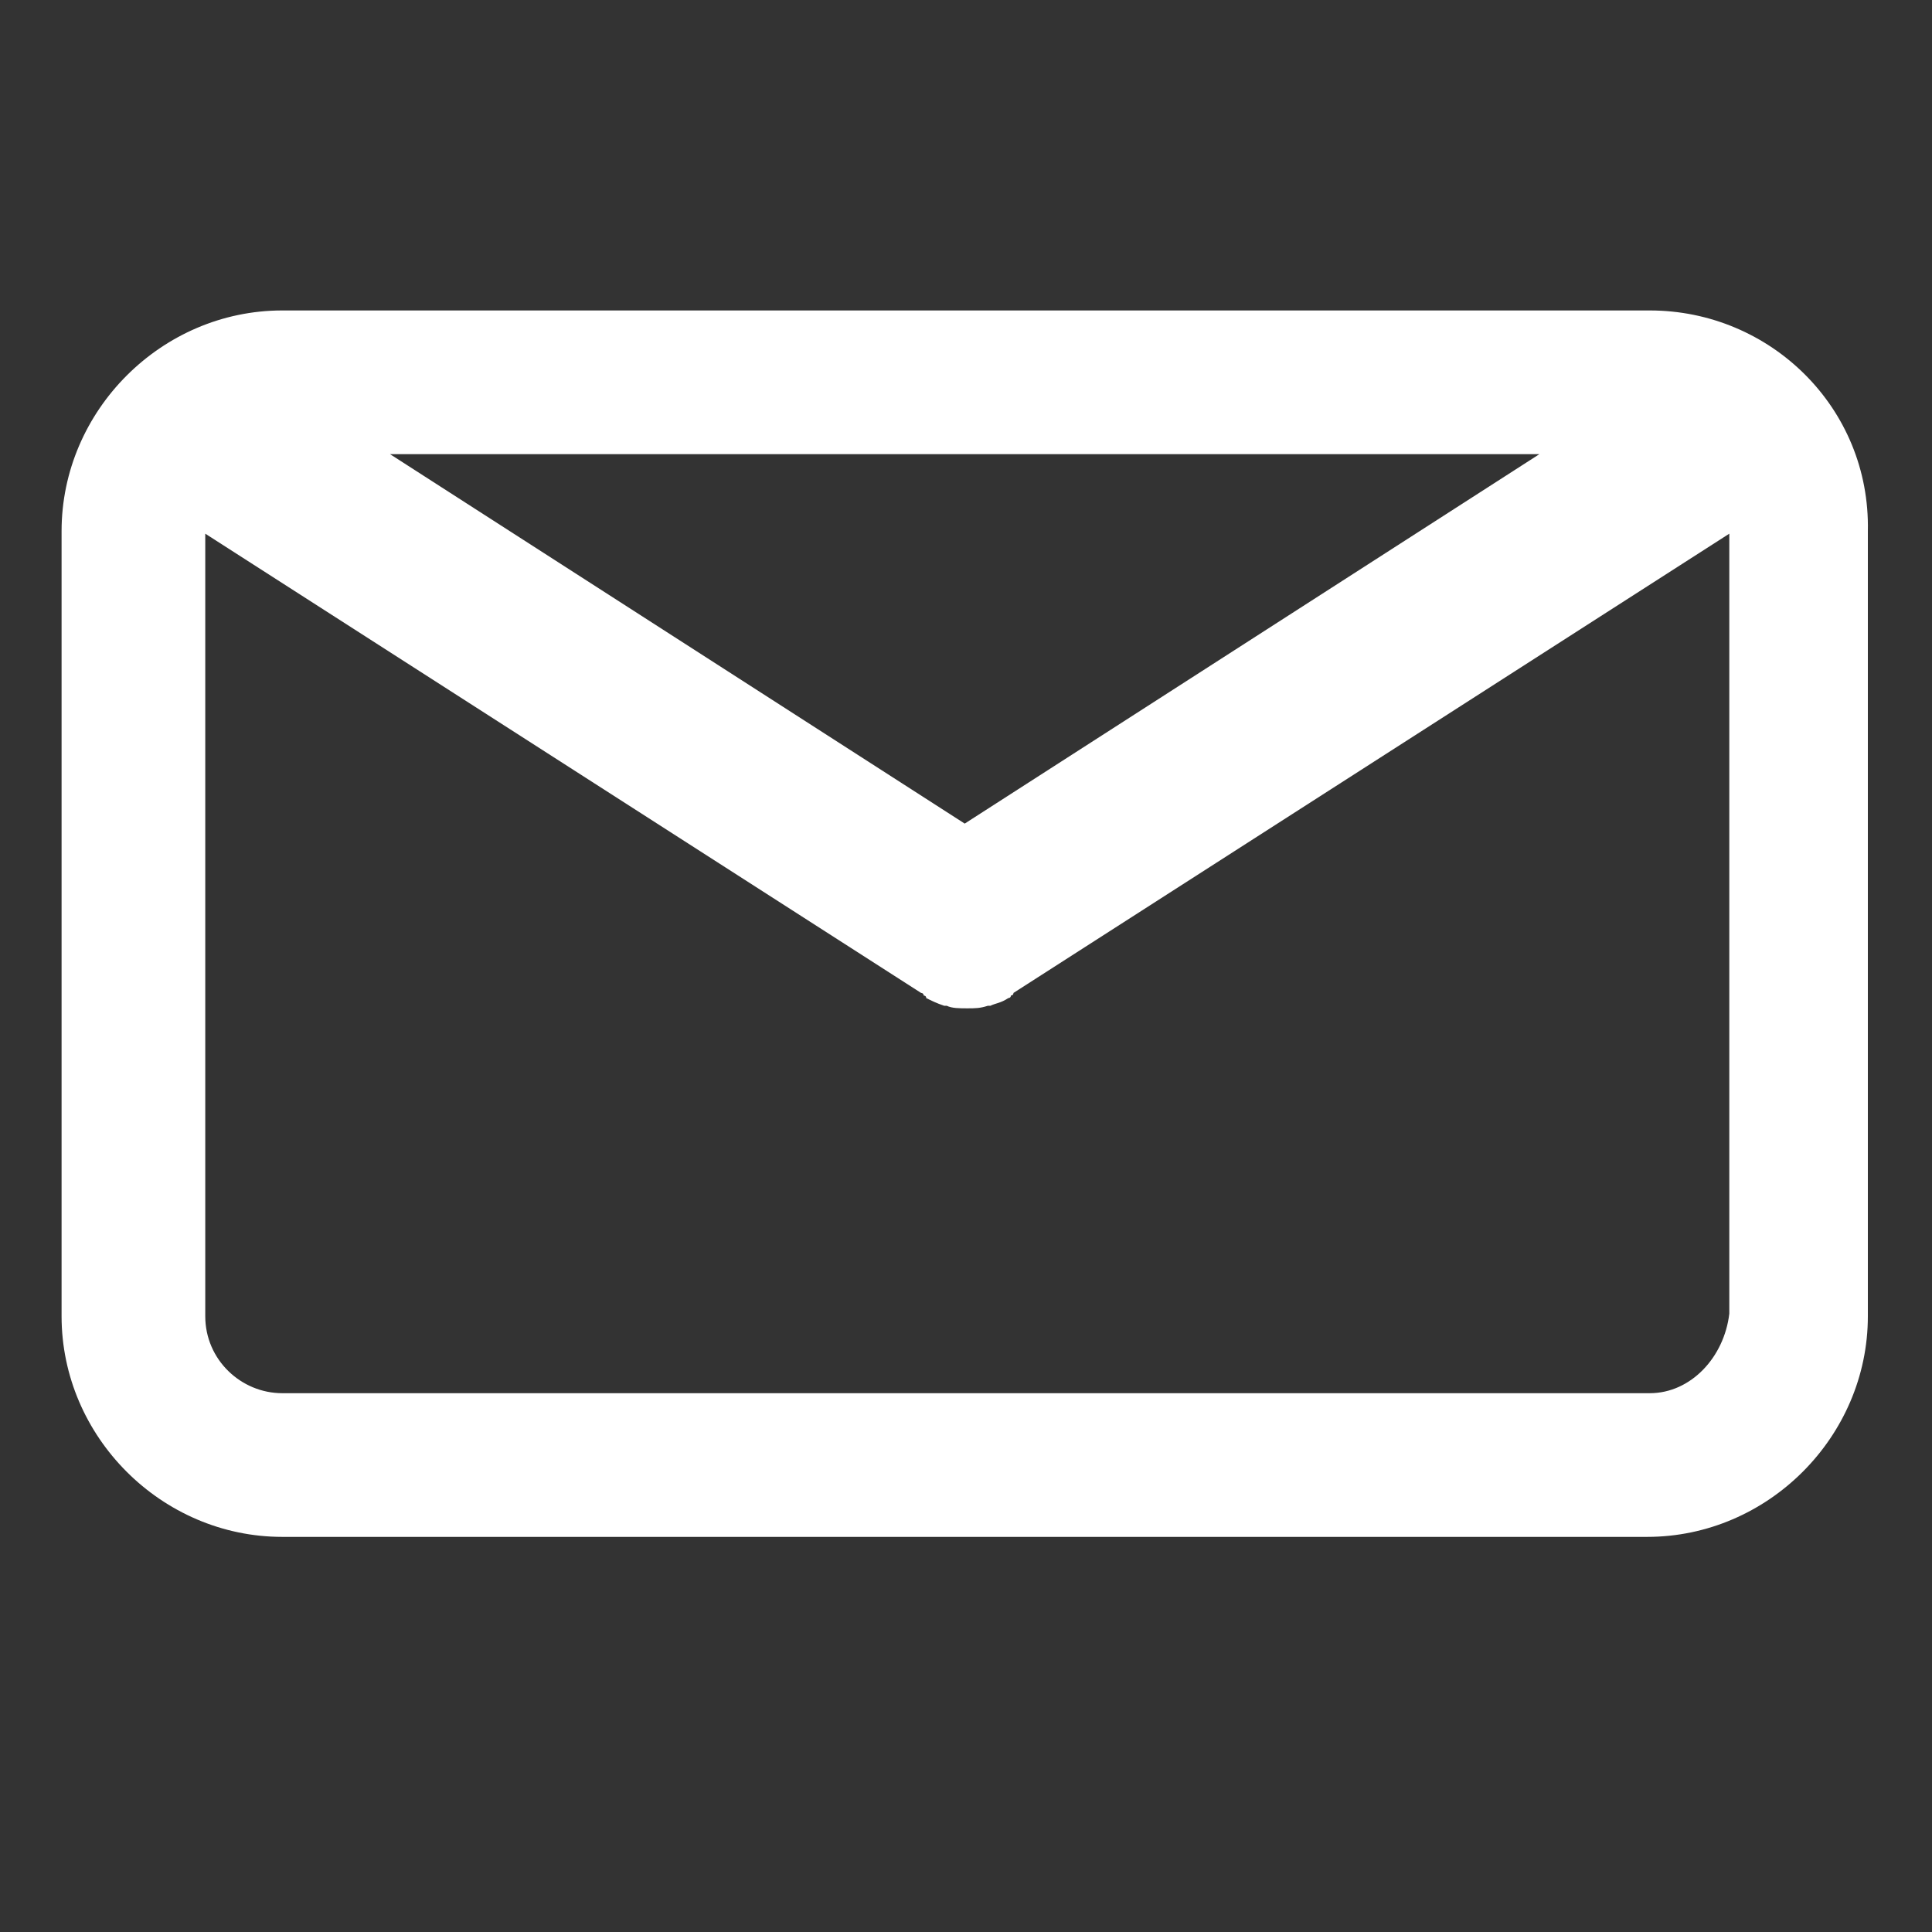 <?xml version="1.0" encoding="utf-8"?>
<!-- Generator: Adobe Illustrator 27.0.0, SVG Export Plug-In . SVG Version: 6.00 Build 0)  -->
<svg version="1.1" id="Capa_1" xmlns="http://www.w3.org/2000/svg" xmlns:xlink="http://www.w3.org/1999/xlink" x="0px" y="0px"
	 viewBox="0 0 75.3 75.3" style="enable-background:new 0 0 75.3 75.3;" xml:space="preserve">
<rect x="0" y="0" width="75.3" height="75.3" fill="#333333" stroke="none"/>
<style type="text/css">
	.st0{fill:#FFFFFF;}
</style>
<g>
	<path class="st0" d="M64.3,12.1H11c-4.7,0-8.6,3.9-8.6,8.6v30.6c0,4.7,3.9,8.6,8.6,8.6h53.2c4.7,0,8.6-3.9,8.6-8.6V20.7
		C72.9,15.9,69,12.1,64.3,12.1z M60,17.7L37.6,32.1L15.2,17.7H60z M64.3,54.3H11c-1.6,0-3-1.3-3-3V20.8l27.9,17.9c0,0,0.1,0,0.1,0.1
		c0,0,0.1,0,0.1,0.1c0.2,0.1,0.4,0.2,0.7,0.3c0,0,0,0,0.1,0c0.2,0.1,0.5,0.1,0.8,0.1c0,0,0,0,0,0c0,0,0,0,0,0c0.3,0,0.5,0,0.8-0.1
		c0,0,0,0,0.1,0c0.2-0.1,0.4-0.1,0.7-0.3c0,0,0.1,0,0.1-0.1c0,0,0.1,0,0.1-0.1l27.9-17.9v30.4C67.2,52.9,65.9,54.3,64.3,54.3z"/>
</g>
</svg>
